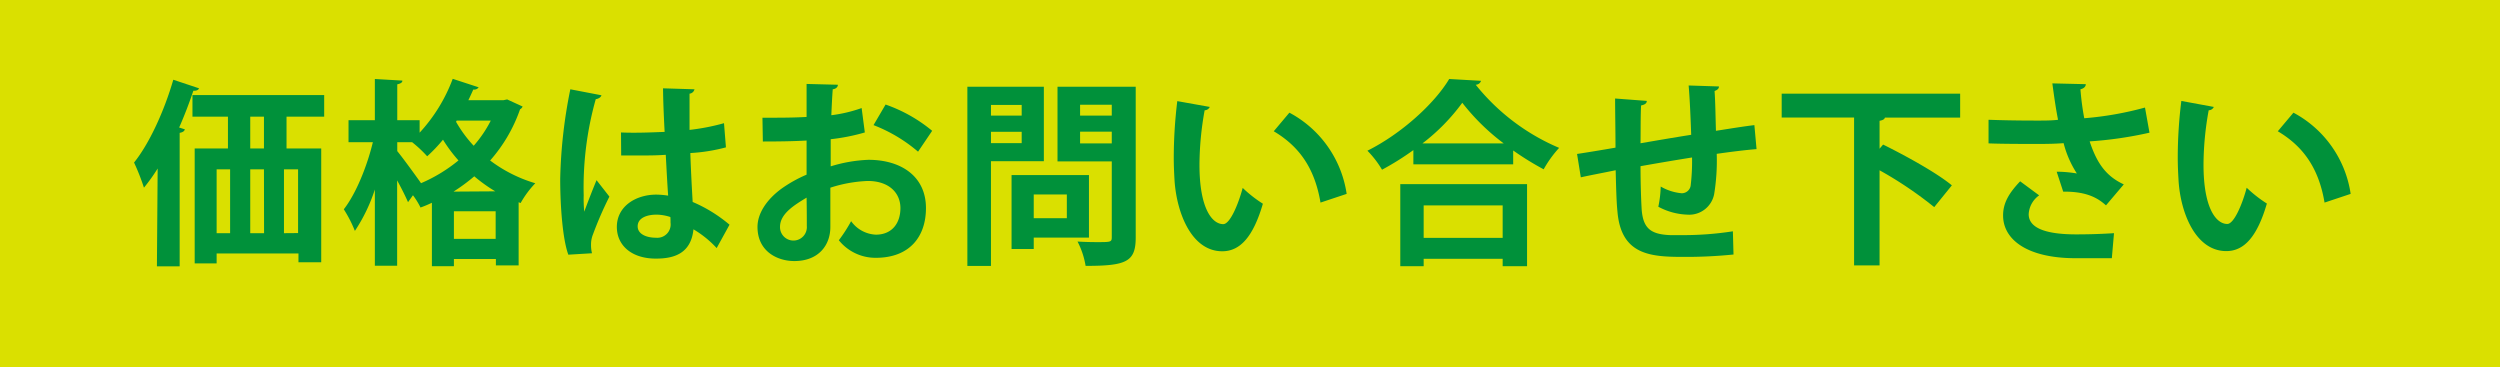 <svg xmlns="http://www.w3.org/2000/svg" viewBox="0 0 439.57 64.53"><defs><style>.cls-1{fill:#dae000;}.cls-2{fill:#00913a;}</style></defs><g id="レイヤー_2" data-name="レイヤー 2"><g id="_008" data-name="008"><rect class="cls-1" width="439.57" height="64.53"/><path class="cls-2" d="M27.72,29.63A32.12,32.12,0,0,1,25.31,33a37.82,37.82,0,0,0-1.74-4.42c2.65-3.28,5.29-9,6.9-14.56L35,15.53c-.14.31-.45.45-1,.42-.73,2.16-1.56,4.35-2.5,6.47l1,.32c-.07.31-.35.52-.91.62V46.83h-4ZM57,20.51H50.38v5.6h6.1v20h-4V44.57H38.09v1.74H34.23V26.11h5.85v-5.6H33.84v-3.8H57ZM38.09,29.77V41h2.37V29.77Zm8.32,0H44V41h2.43Zm0-3.66v-5.6H44v5.6Zm6,14.87V29.77H49.93V41Z"/><path class="cls-2" d="M89.17,17.48l2.72,1.25a1,1,0,0,1-.45.49,26.92,26.92,0,0,1-5.26,9,24.9,24.9,0,0,0,7.94,4,17.07,17.07,0,0,0-2.58,3.48l-.35-.14V46.66h-4V45.54H79.81V46.8H75.94V35.65a21,21,0,0,1-2,.84,13.34,13.34,0,0,0-1.33-2.16l-.87,1.22c-.42-1-1.15-2.44-1.91-3.83v15H65.91V33.32A29.58,29.58,0,0,1,62.4,40.6a22.69,22.69,0,0,0-1.95-3.8c2.15-2.75,4.1-7.59,5.11-11.8H61.28V21.13h4.63V13.89l4.84.28c0,.35-.31.52-.9.66v6.3h3.93v2.2a28.68,28.68,0,0,0,5.82-9.47l4.56,1.49a.93.93,0,0,1-.94.39c-.28.62-.56,1.25-.87,1.88h6.16ZM69.85,25v1.57c.9,1.08,3.45,4.59,4.18,5.64a27.23,27.23,0,0,0,6.58-4,26,26,0,0,1-2.72-3.65,26.93,26.93,0,0,1-2.78,2.92A21.24,21.24,0,0,0,72.46,25Zm17.23,8.64A27.28,27.28,0,0,1,83.39,31a32.07,32.07,0,0,1-3.65,2.69ZM79.81,42h7.34V37.15H79.81Zm.38-20.58a22.18,22.18,0,0,0,3.1,4.21,21.21,21.21,0,0,0,3-4.42h-6Z"/><path class="cls-2" d="M99.93,44.78c-1-2.68-1.43-8.53-1.43-13.3a87.2,87.2,0,0,1,1.78-15.78l5.47,1.05c-.07.34-.53.62-1,.69a57.08,57.08,0,0,0-2.12,16.93,22,22,0,0,0,.1,2.85c.49-1.36,1.6-4.21,2.16-5.54l2.26,2.89a63.83,63.83,0,0,0-2.88,6.62,4.72,4.72,0,0,0-.35,1.85,5.87,5.87,0,0,0,.17,1.49Zm9.26-21.49c2.55.11,5.12,0,7.67-.1-.14-2.72-.25-5.08-.28-7.66l5.53.17a1,1,0,0,1-.87.77l0,6.37a38.31,38.31,0,0,0,6.06-1.18l.34,4.25a30.7,30.7,0,0,1-6.26,1c.1,3.13.28,6.34.41,8.6a25.54,25.54,0,0,1,6.48,4l-2.26,4.11a18,18,0,0,0-4.08-3.3c-.45,4.42-3.65,5.15-6.61,5.15-4.28,0-6.86-2.33-6.86-5.57,0-3.66,3.38-5.68,6.93-5.68a14.17,14.17,0,0,1,2.09.18c-.14-1.85-.28-4.63-.42-7.18-1,.07-2.23.11-3,.11h-4.84Zm8.68,14.87a8.07,8.07,0,0,0-2.41-.42c-1.7,0-3.34.56-3.34,2.06,0,1.32,1.46,2,3.24,2a2.34,2.34,0,0,0,2.54-2.64C117.9,38.89,117.9,38.47,117.87,38.16Z"/><path class="cls-2" d="M152.06,23.29a35.54,35.54,0,0,1-6,1.19c0,1.63,0,3.3,0,4.77a25.51,25.51,0,0,1,6.65-1.15c5.71,0,10.1,2.89,10.1,8.49,0,5-2.86,8.74-8.81,8.74a8.26,8.26,0,0,1-6.51-3.09,26.33,26.33,0,0,0,2.16-3.35A5.66,5.66,0,0,0,154,41.26c2.82,0,4.32-2,4.32-4.67s-2-4.77-5.74-4.77A24.22,24.22,0,0,0,146,33V39.9c0,3.21-2.06,6-6.34,6-3,0-6.47-1.71-6.47-6,0-2.37,1.6-4.8,4.21-6.72a23.46,23.46,0,0,1,4.42-2.47v-6c-2.3.13-4.87.17-7.69.17l-.07-4.18c2.89,0,5.46,0,7.76-.14V14.76l5.5.14c0,.42-.35.73-.9.8-.11,1.36-.18,3-.25,4.56A25.08,25.08,0,0,0,151.5,19ZM141.82,34.75c-2,1.22-4.67,2.78-4.67,5.12a2.36,2.36,0,1,0,4.71-.14C141.86,38.86,141.86,36.8,141.82,34.75Zm19.6-8.08A26.9,26.9,0,0,0,153.59,22l2.12-3.62A26.47,26.47,0,0,1,163.9,23Z"/><path class="cls-2" d="M183.54,28.34h-9.3V46.76h-4.15V15.25h13.45Zm-3.9-9.89h-5.4v1.88h5.4Zm-5.4,6.72h5.4v-2h-5.4Zm17.23,16.61h-9.71v2h-3.9v-13h13.61Zm-3.89-7.59h-5.82v4.18h5.82Zm12.11-18.94v26.5c0,4.28-1.63,5-8.81,5a14.28,14.28,0,0,0-1.42-4.28c1.14.07,2.36.1,3.37.1,2.51,0,2.65,0,2.65-.9V28.38h-9.54V15.25Zm-4.21,3.17h-5.57v1.91h5.57Zm-5.57,6.79h5.57V23.15h-5.57Z"/><path class="cls-2" d="M212.71,18.8a1,1,0,0,1-.9.59A54.87,54.87,0,0,0,210.9,29c0,7.66,2.23,10.41,4.18,10.41,1.19,0,2.65-3.48,3.42-6.37a22.65,22.65,0,0,0,3.55,2.78c-1.67,5.71-3.94,8.36-7.14,8.36-5.4,0-8-6.72-8.39-12.4-.07-1.25-.14-2.61-.14-4a82.82,82.82,0,0,1,.62-10Zm19.47,16.82c-1.05-6.27-3.93-10-8.22-12.54l2.75-3.27a19.37,19.37,0,0,1,10.07,14.28Z"/><path class="cls-2" d="M248.51,26.39A48.77,48.77,0,0,1,243,29.84a17.22,17.22,0,0,0-2.57-3.34c6-3,11.8-8.29,14.38-12.61l5.6.32a1,1,0,0,1-.94.69A37.57,37.57,0,0,0,274.14,26a19.67,19.67,0,0,0-2.72,3.77,51.2,51.2,0,0,1-5.36-3.31V28.9H248.51Zm-2.3,20.41V32.38H268.5V46.8h-4.29V45.51H250.32V46.8Zm18.18-21.59a38.36,38.36,0,0,1-7.28-7.14,34.82,34.82,0,0,1-7,7.14Zm-.18,10.9H250.32v5.71h13.89Z"/><path class="cls-2" d="M308.85,26.22c-1.81.14-4.35.45-7,.83a36.73,36.73,0,0,1-.45,7.07,4.47,4.47,0,0,1-4.73,3.62,11.55,11.55,0,0,1-5.09-1.39A19.47,19.47,0,0,0,292,32.8a8.91,8.91,0,0,0,3.7,1.18,1.59,1.59,0,0,0,1.56-1.29,36.24,36.24,0,0,0,.25-5c-3.28.52-6.52,1.08-9.06,1.53,0,3.14.11,6.2.21,7.73.28,3.21,1.6,4.25,5,4.39.52,0,1.18,0,1.91,0a56.54,56.54,0,0,0,9.12-.67l.11,4.08a83.75,83.75,0,0,1-8.78.42c-5.78,0-11-.32-11.63-8-.17-1.6-.24-4.35-.31-7.24-2,.42-4.8.94-6.13,1.25l-.66-4.11c1.6-.24,4.35-.69,6.76-1.11,0-3-.07-6.34-.07-8.64l5.57.42c0,.42-.32.66-1,.8-.1,1.71-.07,4.32-.1,6.65,2.61-.45,5.81-1,8.91-1.49-.1-2.86-.24-6.24-.45-8.67l5.33.17c0,.35-.21.59-.77.8.14,2,.17,4.67.24,7,2.44-.38,5-.8,6.76-1Z"/><path class="cls-2" d="M344.65,20.68H331.42c-.07.28-.35.45-.94.56v4.91l.62-.73c3.87,1.91,9.4,4.94,12.09,7.17l-3.1,3.83a67.57,67.57,0,0,0-9.61-6.48V46.66H326v-26H313.27V16.47h31.38Z"/><path class="cls-2" d="M377.94,23.33a67.68,67.68,0,0,1-10.52,1.53c1.29,3.9,2.92,6.13,6,7.56l-3.13,3.69c-1.32-1.19-3.27-2.47-7.52-2.41l-1.15-3.51a22.13,22.13,0,0,1,3.55.31,17.92,17.92,0,0,1-2.33-5.33c-1.36.11-2.82.14-4.6.14-2.05,0-6.27,0-8.6-.1l0-4.15c2,.07,4.56.14,8.67.14,1.15,0,2.47,0,3.55-.14-.38-1.91-.7-4.14-1-6.4l5.88.14c0,.42-.34.76-.94.9a46.87,46.87,0,0,0,.67,5.09,57.61,57.61,0,0,0,10.68-1.88ZM371.32,45.4c-1.74,0-3.8,0-6.37,0-8.46,0-12.75-3.24-12.75-7.52,0-2.16,1-3.9,3-6l3.34,2.47a4.32,4.32,0,0,0-1.84,3.31c0,2.61,3.44,3.55,8.35,3.55,2.79,0,4.84-.1,6.65-.21Z"/><path class="cls-2" d="M389.25,18.8a1,1,0,0,1-.9.59,53.92,53.92,0,0,0-.91,9.58c0,7.66,2.23,10.41,4.18,10.41,1.18,0,2.65-3.48,3.41-6.37a23.12,23.12,0,0,0,3.55,2.78c-1.67,5.71-3.93,8.36-7.13,8.36-5.4,0-8.05-6.72-8.4-12.4-.07-1.25-.14-2.61-.14-4a80.85,80.85,0,0,1,.63-10Zm19.47,16.82c-1.05-6.27-3.94-10-8.22-12.54l2.75-3.27a19.36,19.36,0,0,1,10.06,14.28Z"/></g></g></svg>